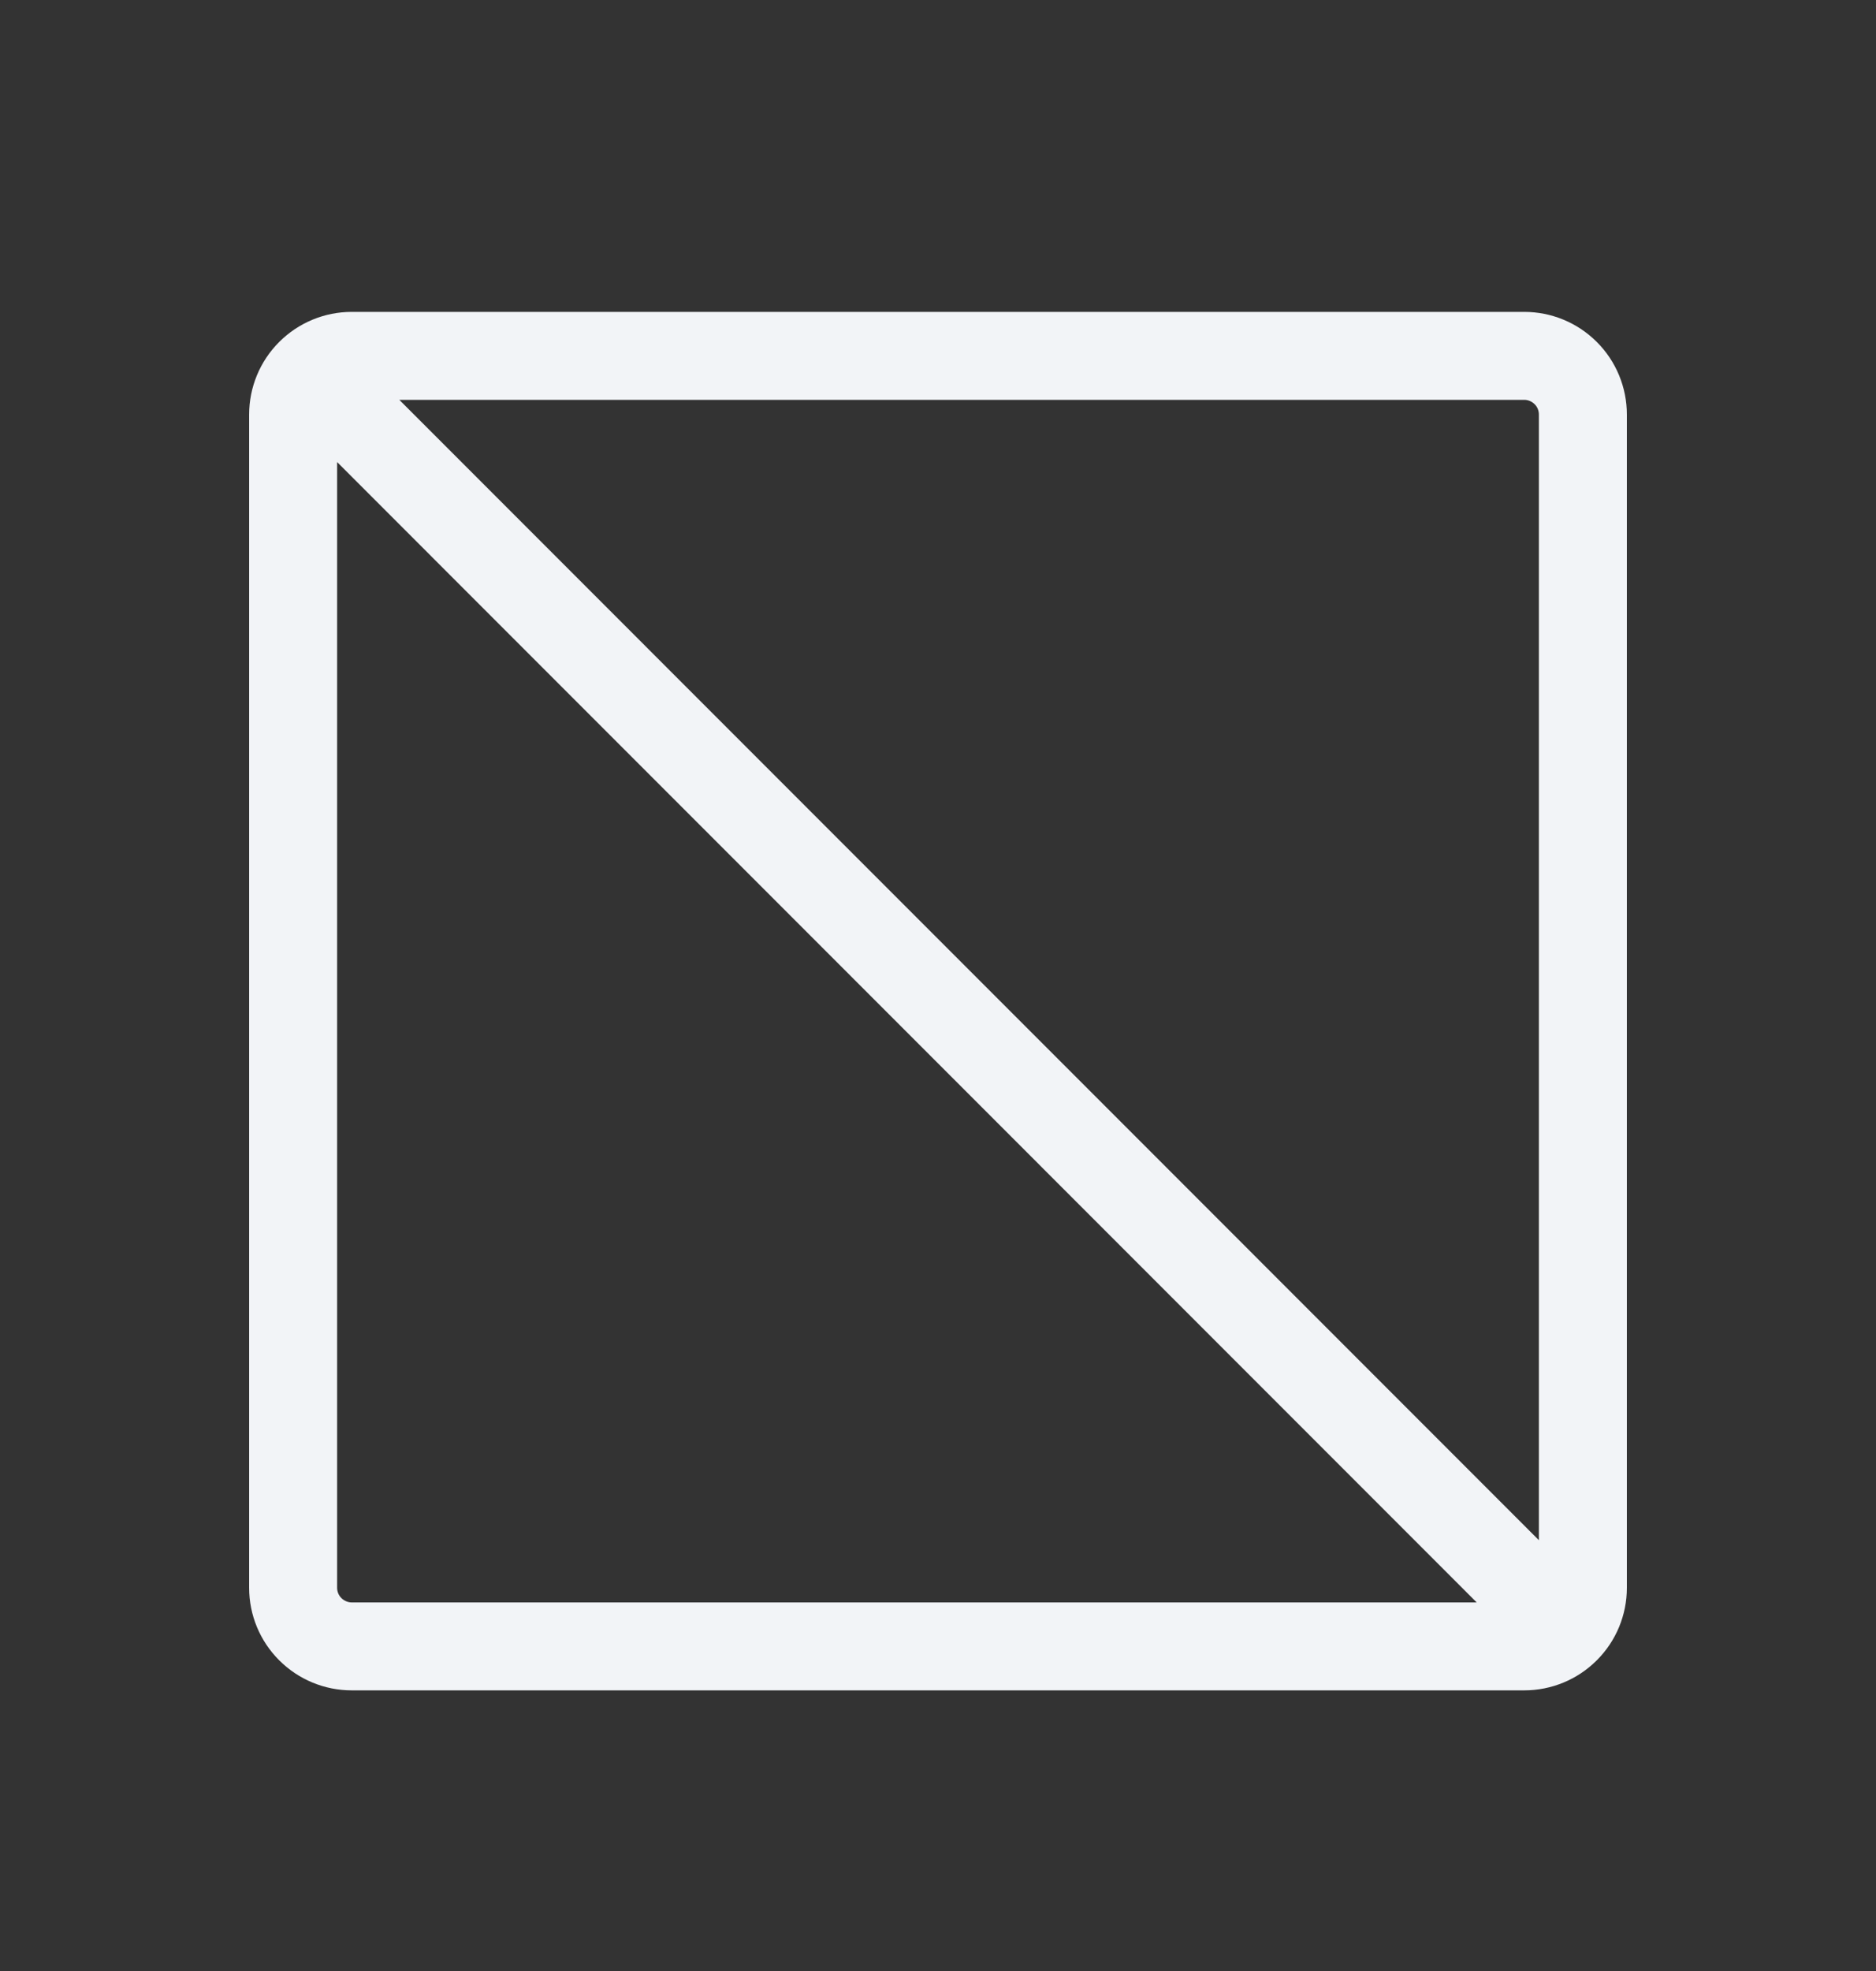 <svg width="20" height="21" viewBox="0 0 20 21" fill="none" xmlns="http://www.w3.org/2000/svg">
<rect x="0" y="0" width="20" height="21" fill="#333333" stroke="none"/>
<g clip-path="url(#clip0_661_2097)">
<path d="M16.25 3.323H3.75C3.46 3.323 3.182 3.438 2.977 3.643C2.771 3.848 2.656 4.127 2.656 4.417V16.917C2.656 17.207 2.771 17.485 2.977 17.69C3.182 17.895 3.46 18.01 3.75 18.01H16.25C16.54 18.01 16.818 17.895 17.023 17.69C17.229 17.485 17.344 17.207 17.344 16.917V4.417C17.344 4.127 17.229 3.848 17.023 3.643C16.818 3.438 16.54 3.323 16.25 3.323ZM16.406 4.417V16.41L4.257 4.26H16.25C16.291 4.26 16.331 4.277 16.36 4.306C16.39 4.335 16.406 4.375 16.406 4.417ZM3.594 16.917V4.923L15.743 17.073H3.75C3.709 17.073 3.669 17.056 3.64 17.027C3.61 16.998 3.594 16.958 3.594 16.917Z" fill="#F2F4F7"/>
</g>
<defs>
<clipPath id="clip0_661_2097">
<rect width="20" height="20" fill="white" transform="translate(0 0.667)"/>
</clipPath>
</defs>
</svg>
